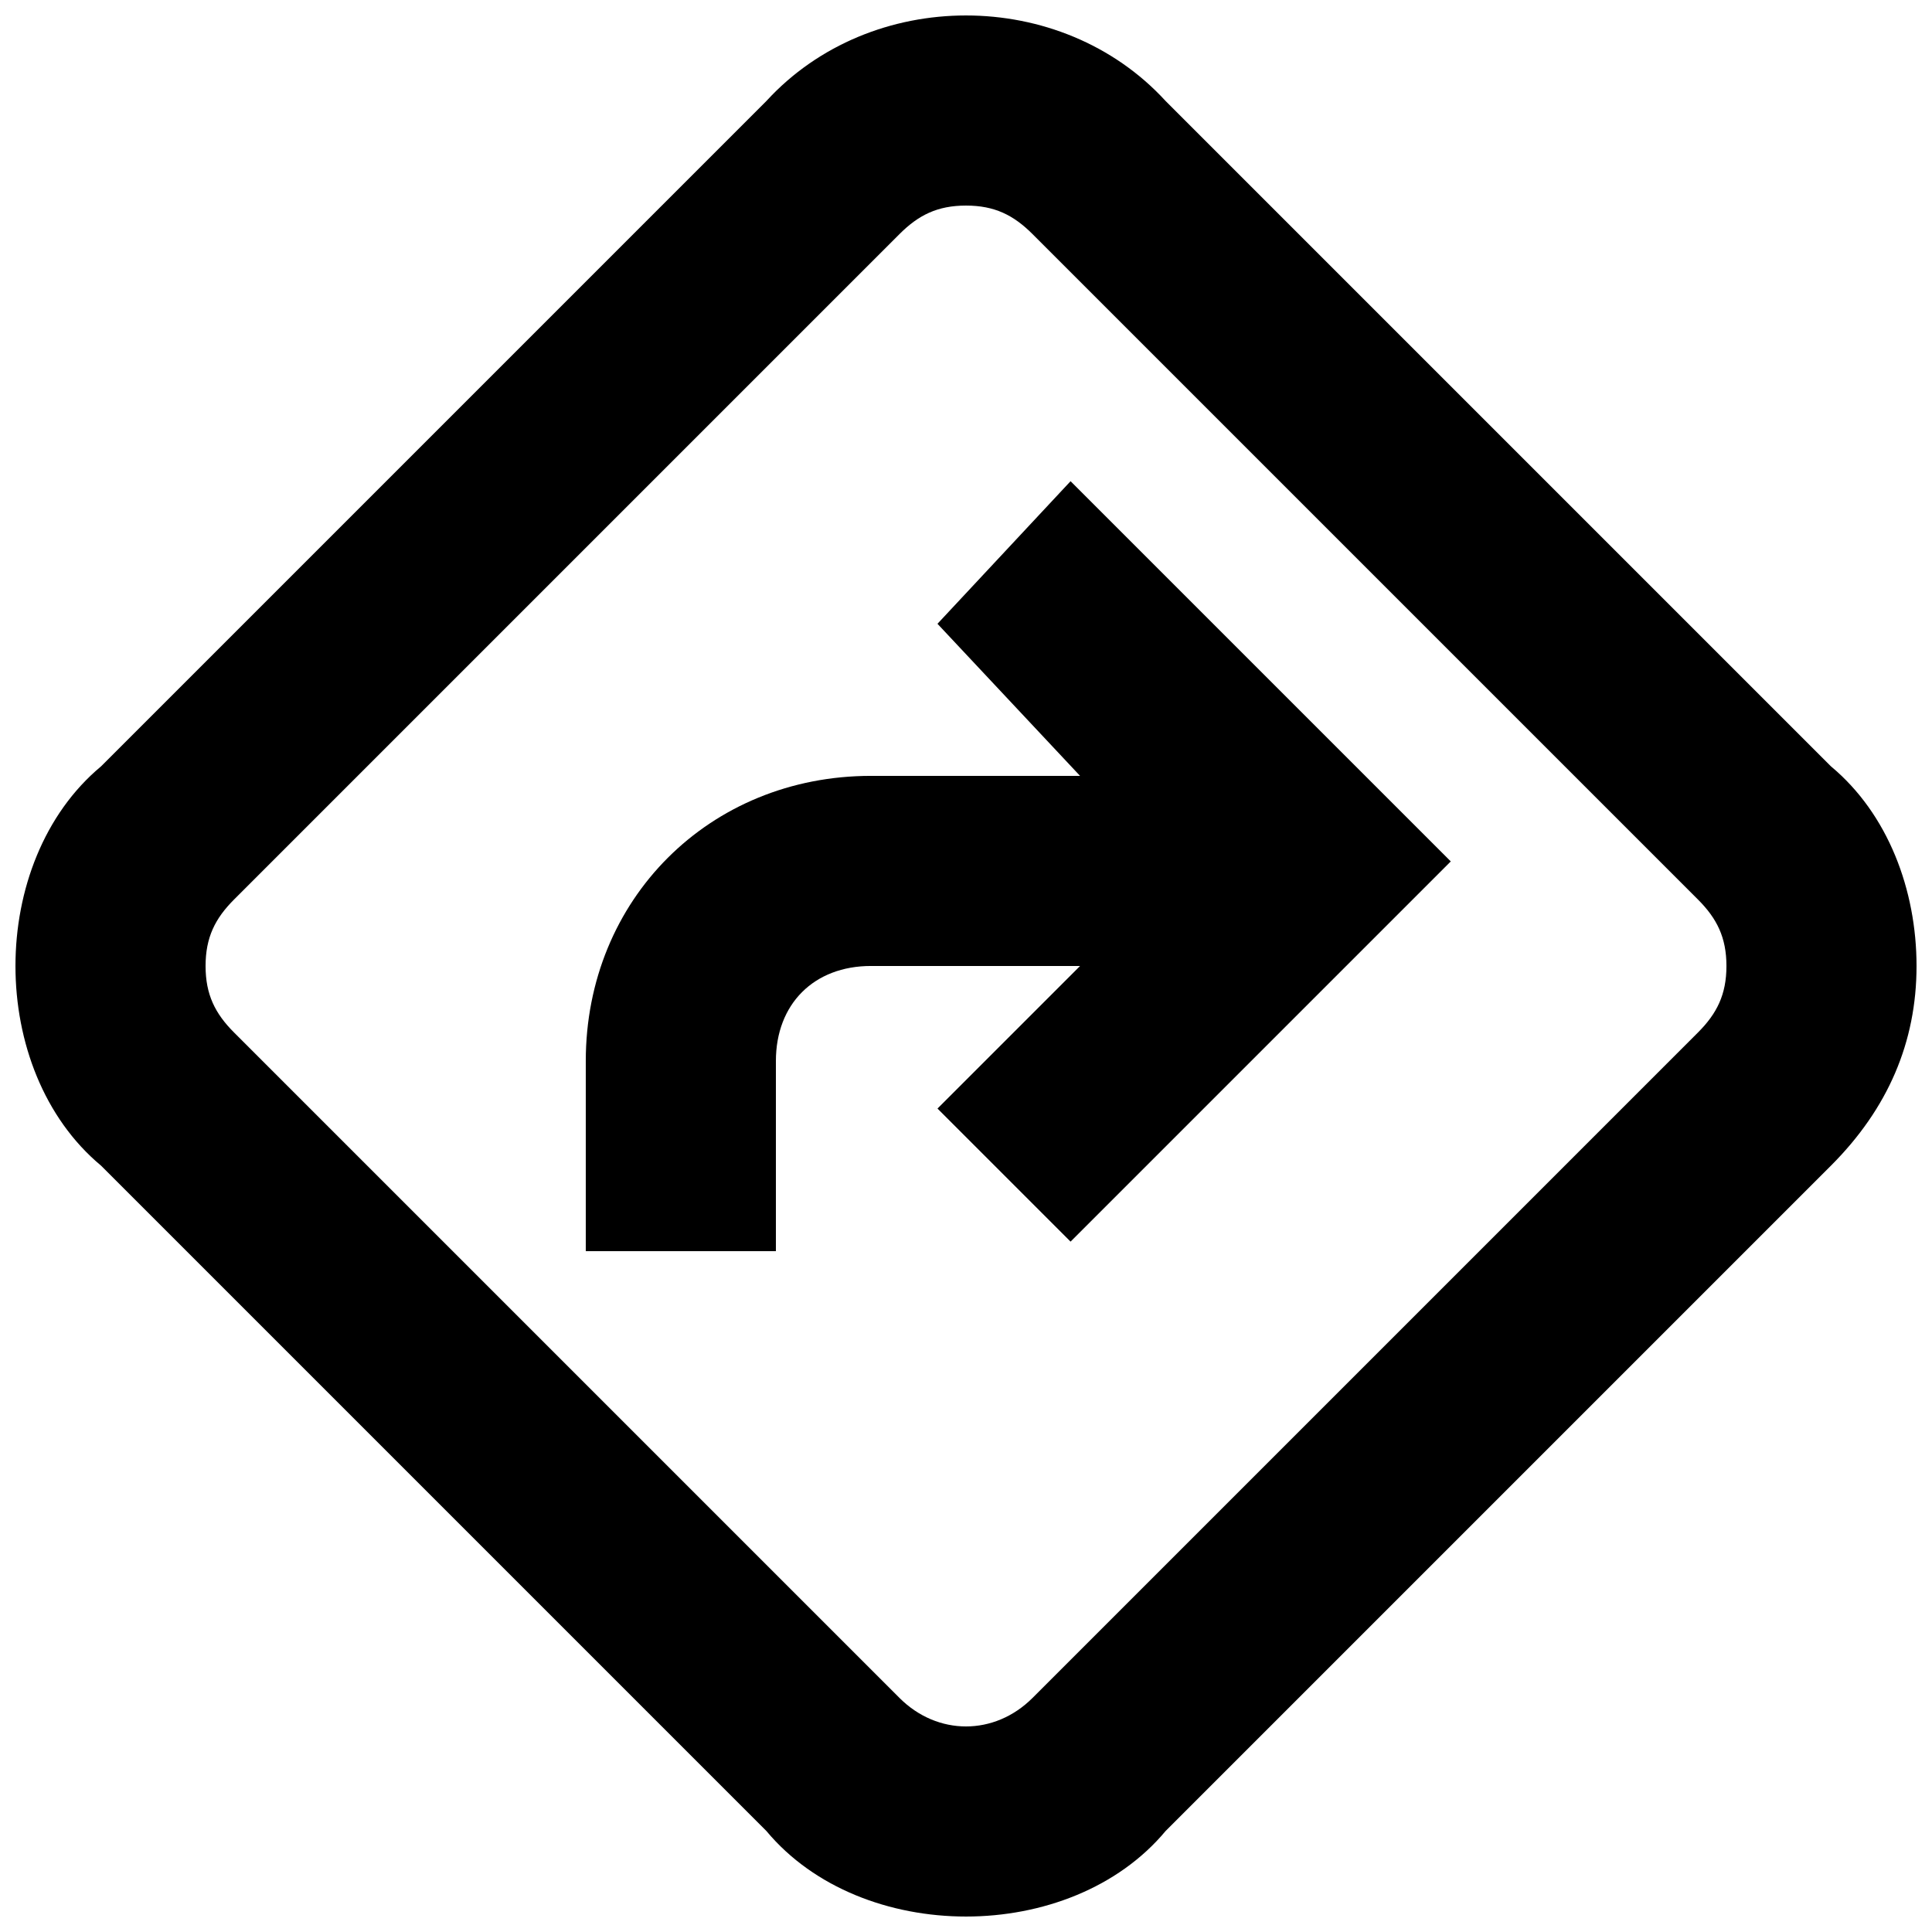 <?xml version="1.0" encoding="UTF-8"?>
<!-- Uploaded to: SVG Repo, www.svgrepo.com, Generator: SVG Repo Mixer Tools -->
<svg width="800px" height="800px" version="1.1" viewBox="144 144 512 512" xmlns="http://www.w3.org/2000/svg">
 <defs>
  <clipPath id="a">
   <path d="m148.09 148.09h503.81v503.81h-503.81z"/>
  </clipPath>
 </defs>
 <g clip-path="url(#a)">
  <path d="m629.23 347.1-176.33-176.33c-27.711-30.23-78.09-30.23-105.8 0l-176.33 176.33c-15.113 12.598-22.672 32.75-22.672 52.902s7.559 40.305 22.672 52.898l176.33 176.33c12.598 15.117 32.75 22.672 52.902 22.672s40.305-7.559 52.898-22.672l176.33-176.33c15.113-15.113 22.672-32.746 22.672-52.898s-7.555-40.305-22.672-52.902zm-35.266 70.535-176.33 176.33c-10.078 10.078-25.191 10.078-35.266 0l-176.33-176.33c-5.043-5.039-7.559-10.078-7.559-17.633 0-7.559 2.519-12.594 7.559-17.633l176.33-176.33c5.035-5.043 10.074-7.559 17.633-7.559s12.594 2.519 17.633 7.559l176.33 176.33c5.039 5.035 7.559 10.074 7.559 17.633 0 7.555-2.519 12.594-7.559 17.633z"/>
 </g>
 <path d="m392.44 309.31 37.785 40.305h-55.418c-42.824 0-75.57 32.746-75.57 75.57v50.383h50.383v-50.383c0-15.113 10.078-25.191 25.191-25.191h55.418l-37.785 37.785 35.266 35.266 100.76-100.76-100.76-100.76z"/>
</svg>